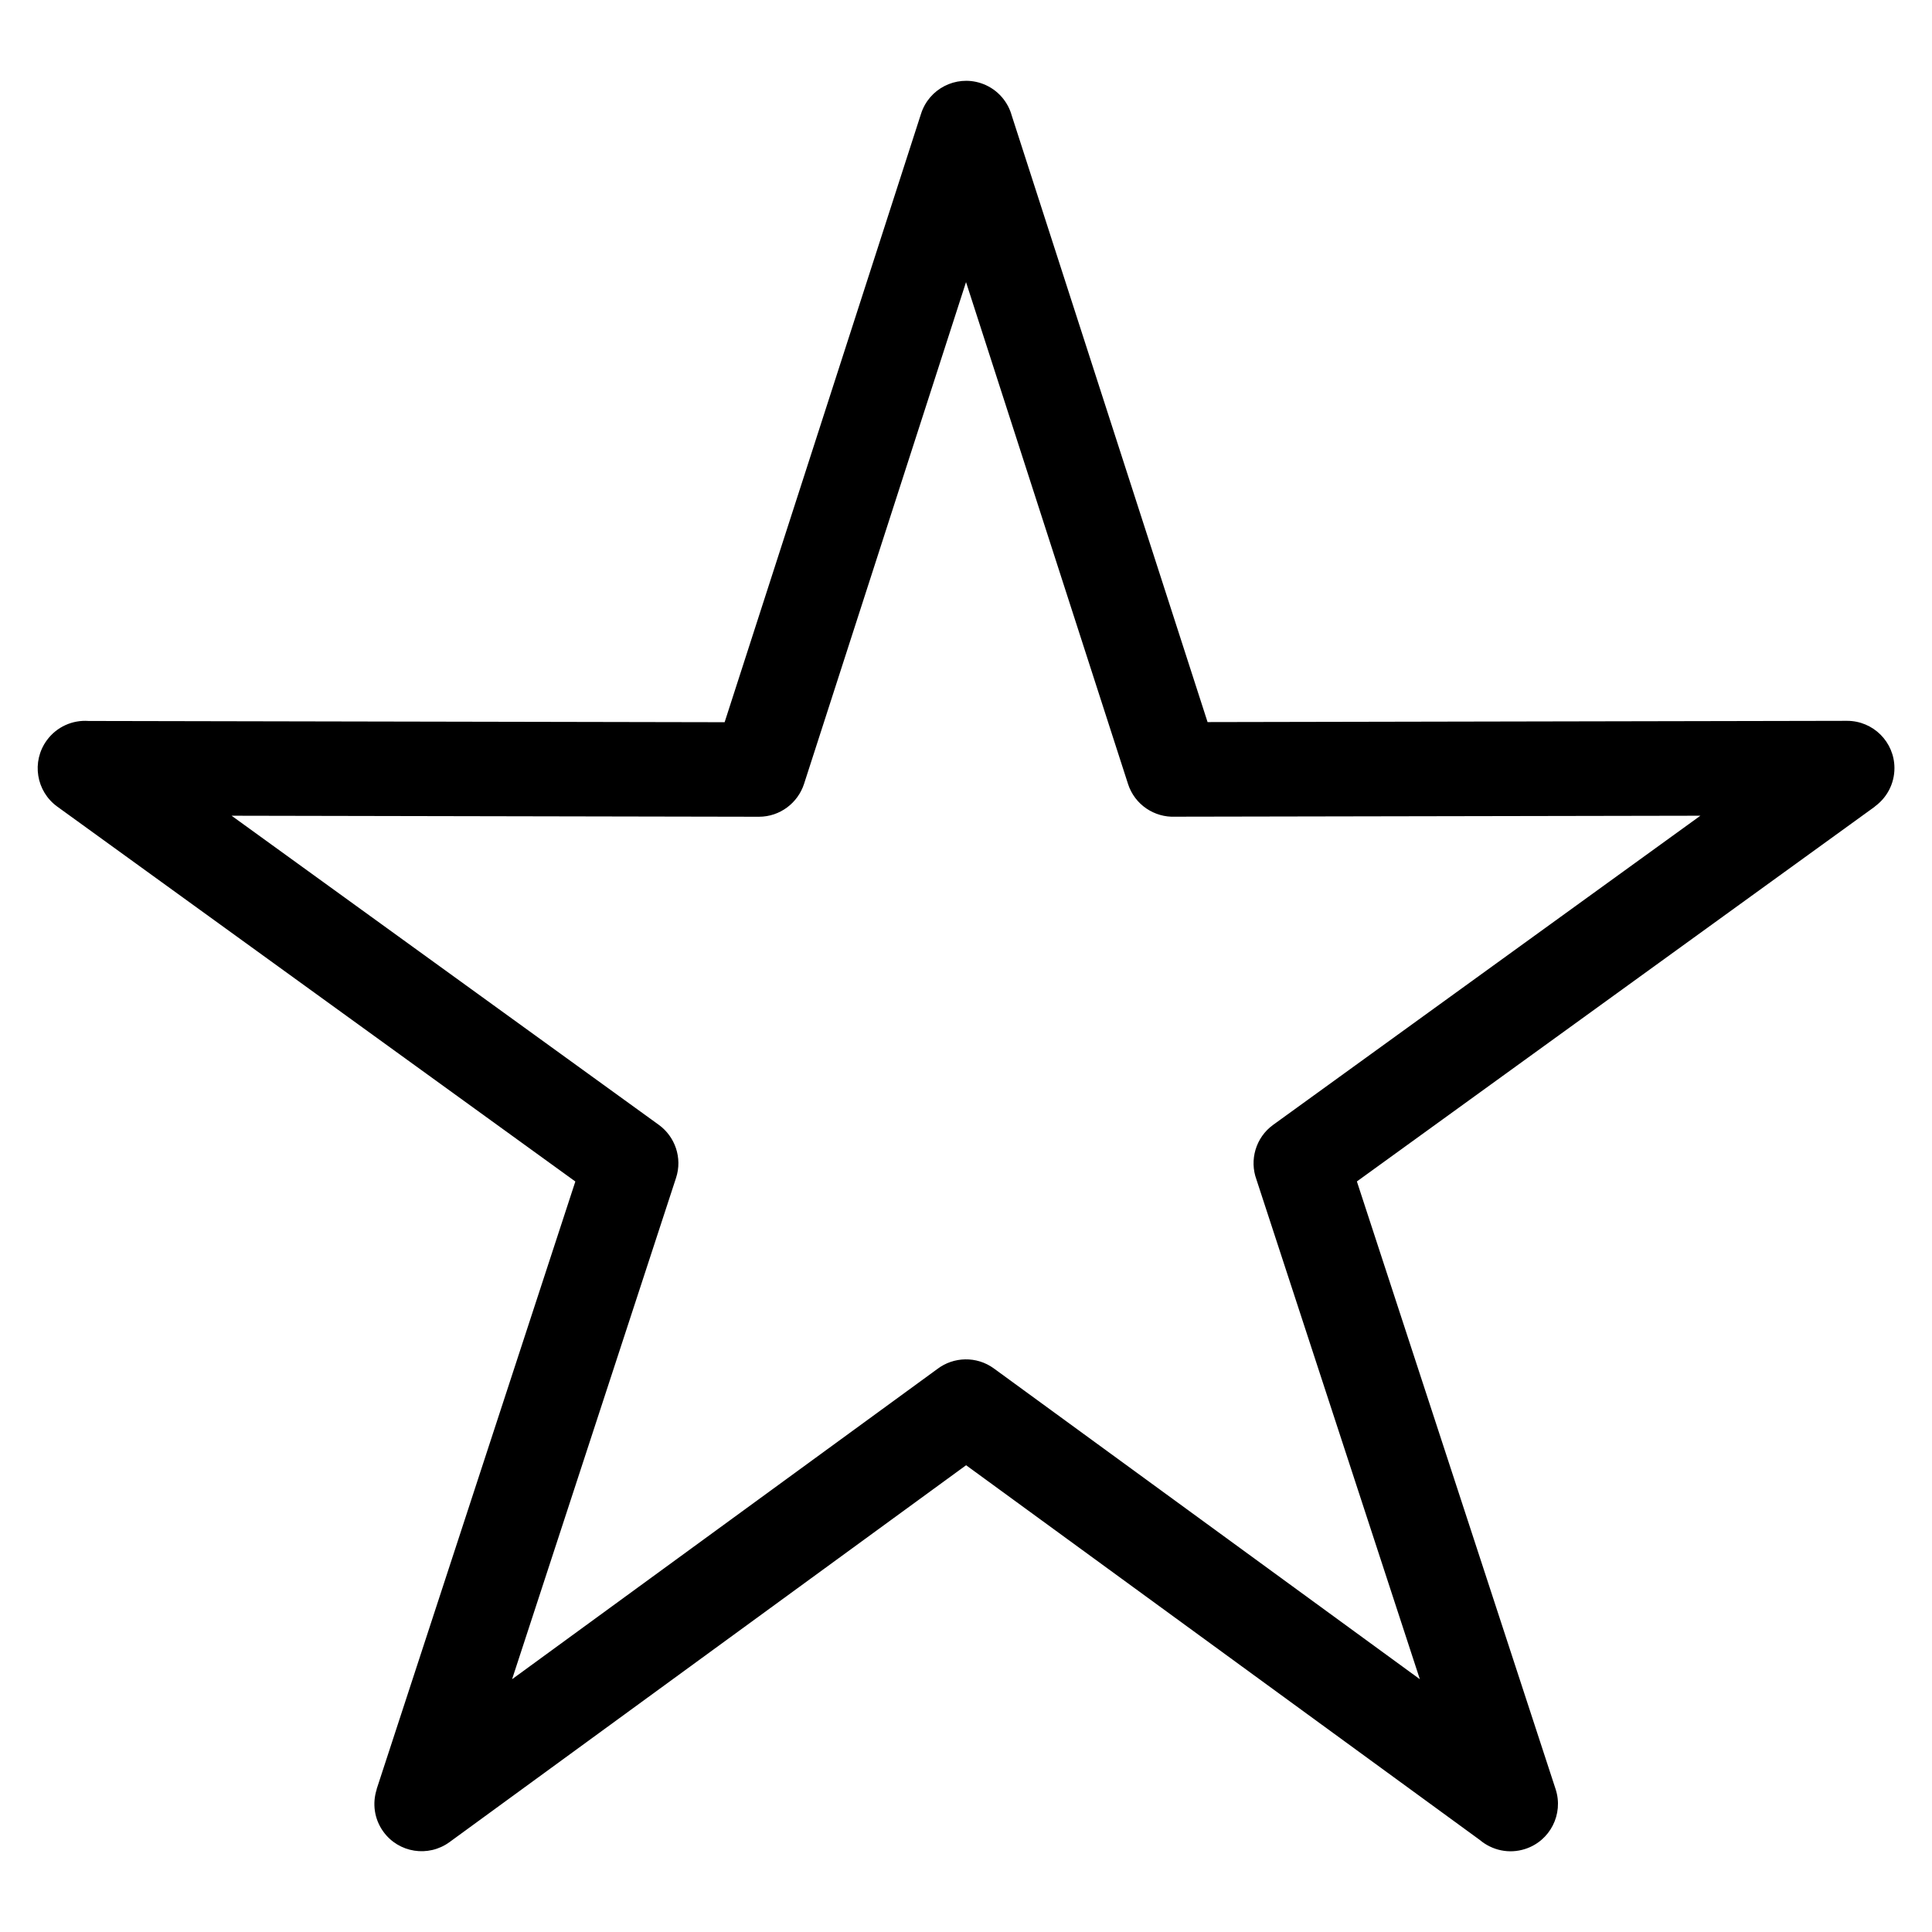 <?xml version="1.0" encoding="UTF-8"?>
<!-- Uploaded to: SVG Repo, www.svgrepo.com, Generator: SVG Repo Mixer Tools -->
<svg fill="#000000" width="800px" height="800px" version="1.1" viewBox="144 144 512 512" xmlns="http://www.w3.org/2000/svg">
 <path d="m411.98 174.18 52.039 161.18 169.48-0.332c6.922 0 12.547 5.609 12.547 12.531 0 4.172-2.039 7.875-5.184 10.156l0.016 0.031-137.29 99.348 52.672 161.07c2.144 6.606-1.465 13.695-8.055 15.824-4.309 1.406-8.812 0.348-12.031-2.371l-136.15-99.316-136.92 99.891c-5.594 4.066-13.422 2.84-17.488-2.75-2.465-3.371-2.977-7.559-1.785-11.246l-0.031-0.016 52.672-161.07-137.29-99.348c-5.621-4.066-6.879-11.926-2.797-17.547 2.644-3.644 6.891-5.457 11.078-5.152l168.57 0.332 52.055-161.26c2.117-6.606 9.176-10.234 15.781-8.117 4.035 1.301 6.953 4.445 8.133 8.191zm30.953 177.56-42.926-132.98-42.926 132.98c-1.633 5.031-6.363 8.707-11.957 8.707l-139.75-0.273 113.22 81.922c4.293 3.113 6.301 8.75 4.566 14.055l-43.453 132.86 112.71-82.223c4.277-3.25 10.367-3.477 14.949-0.152l112.91 82.375-43.305-132.42c-1.891-5.152-0.227-11.125 4.43-14.496l113.22-81.922-139.16 0.258c-5.531 0.258-10.762-3.176-12.531-8.691z"/>
</svg>